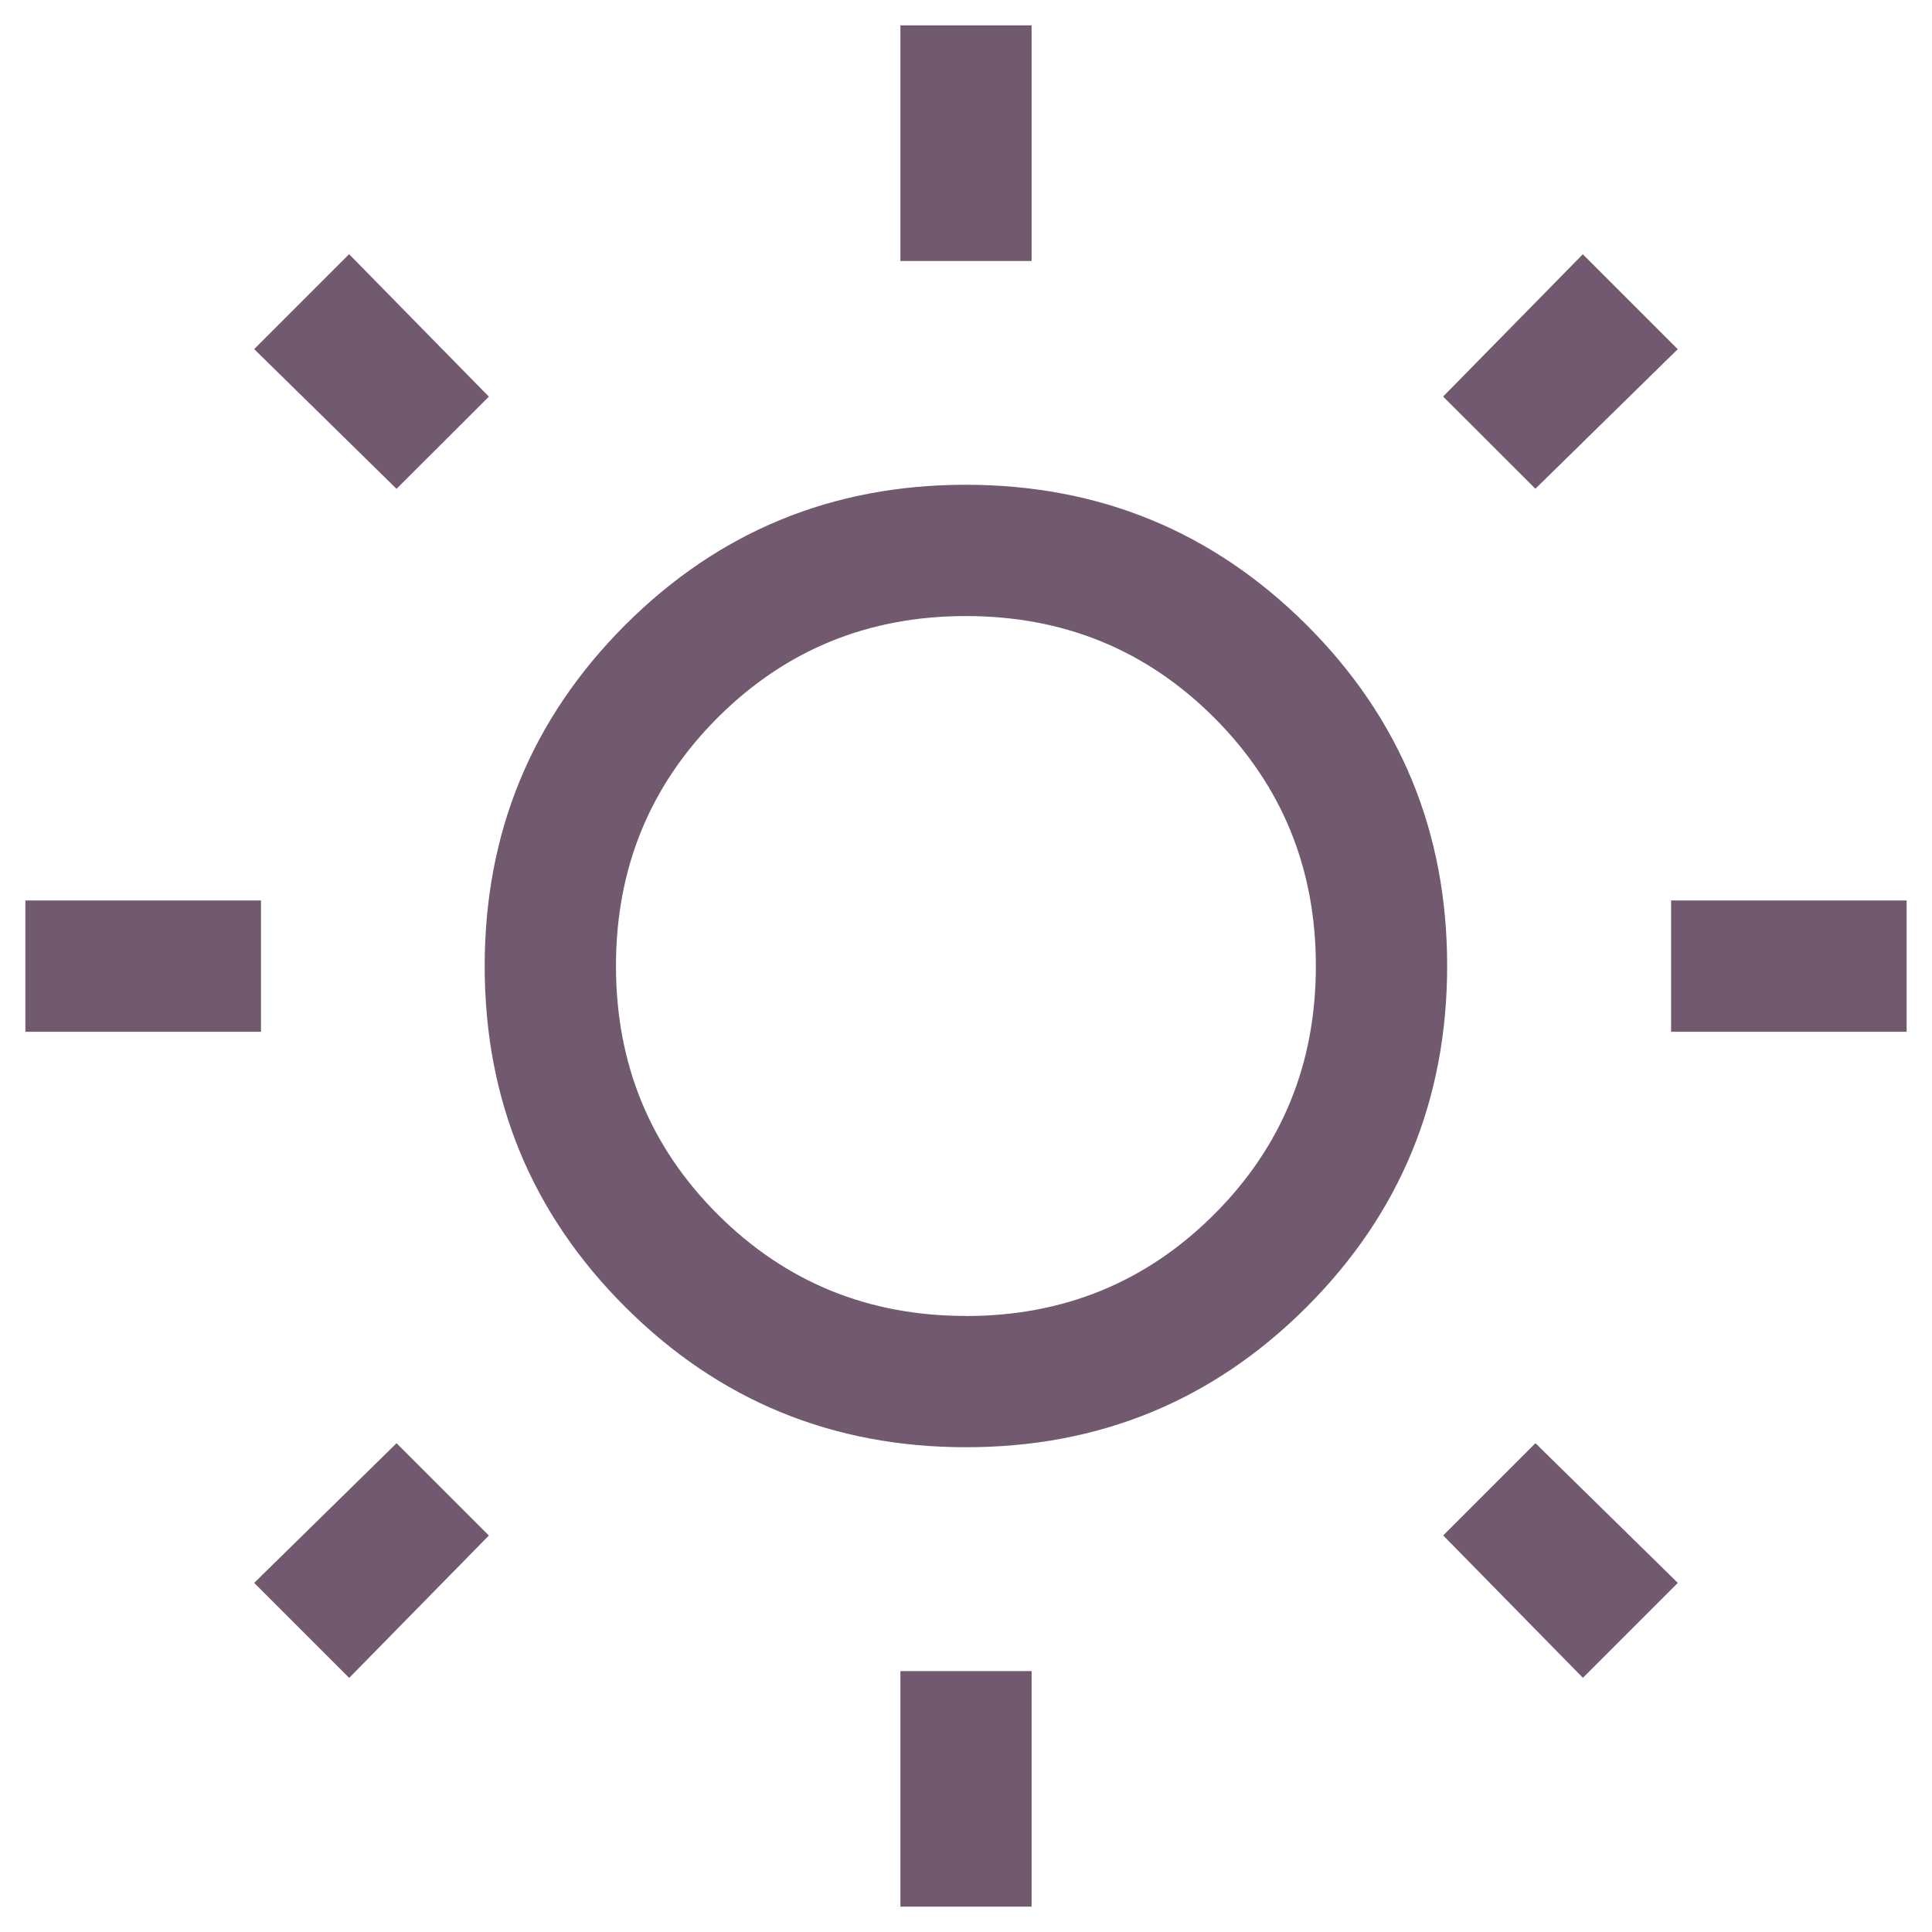 <svg xmlns="http://www.w3.org/2000/svg" width="23" height="23" fill="none">
  <path fill="#715970" d="M10.719 3.107V.302h1.562v2.805H10.72Zm0 19.591v-2.804h1.562v2.804H10.72Zm9.175-10.417V10.72h2.804v1.563h-2.805Zm-19.592 0V10.72h2.805v1.563H.302ZM18.28 5.82 17.18 4.721l1.663-1.694 1.13 1.13-1.695 1.662ZM4.156 19.974l-1.13-1.13 1.695-1.663L5.82 18.28l-1.663 1.695Zm14.688 0-1.663-1.695 1.098-1.098 1.695 1.663-1.13 1.13ZM4.72 5.819 3.026 4.156l1.13-1.13L5.82 4.722 4.72 5.82Zm6.781 11.41c-1.59 0-2.943-.556-4.058-1.67-1.116-1.114-1.673-2.466-1.673-4.056 0-1.591.557-2.944 1.67-4.06 1.114-1.114 2.466-1.672 4.057-1.672 1.59 0 2.943.557 4.059 1.67 1.115 1.114 1.672 2.466 1.672 4.057 0 1.59-.557 2.944-1.67 4.059-1.114 1.115-2.466 1.672-4.057 1.672Zm-.002-1.562c1.163 0 2.149-.404 2.956-1.211.807-.807 1.21-1.793 1.21-2.956s-.403-2.148-1.21-2.956c-.807-.807-1.793-1.21-2.956-1.21s-2.148.403-2.956 1.21c-.807.808-1.21 1.793-1.21 2.956s.403 2.149 1.21 2.956c.808.807 1.793 1.21 2.956 1.21Z"/>
</svg>
